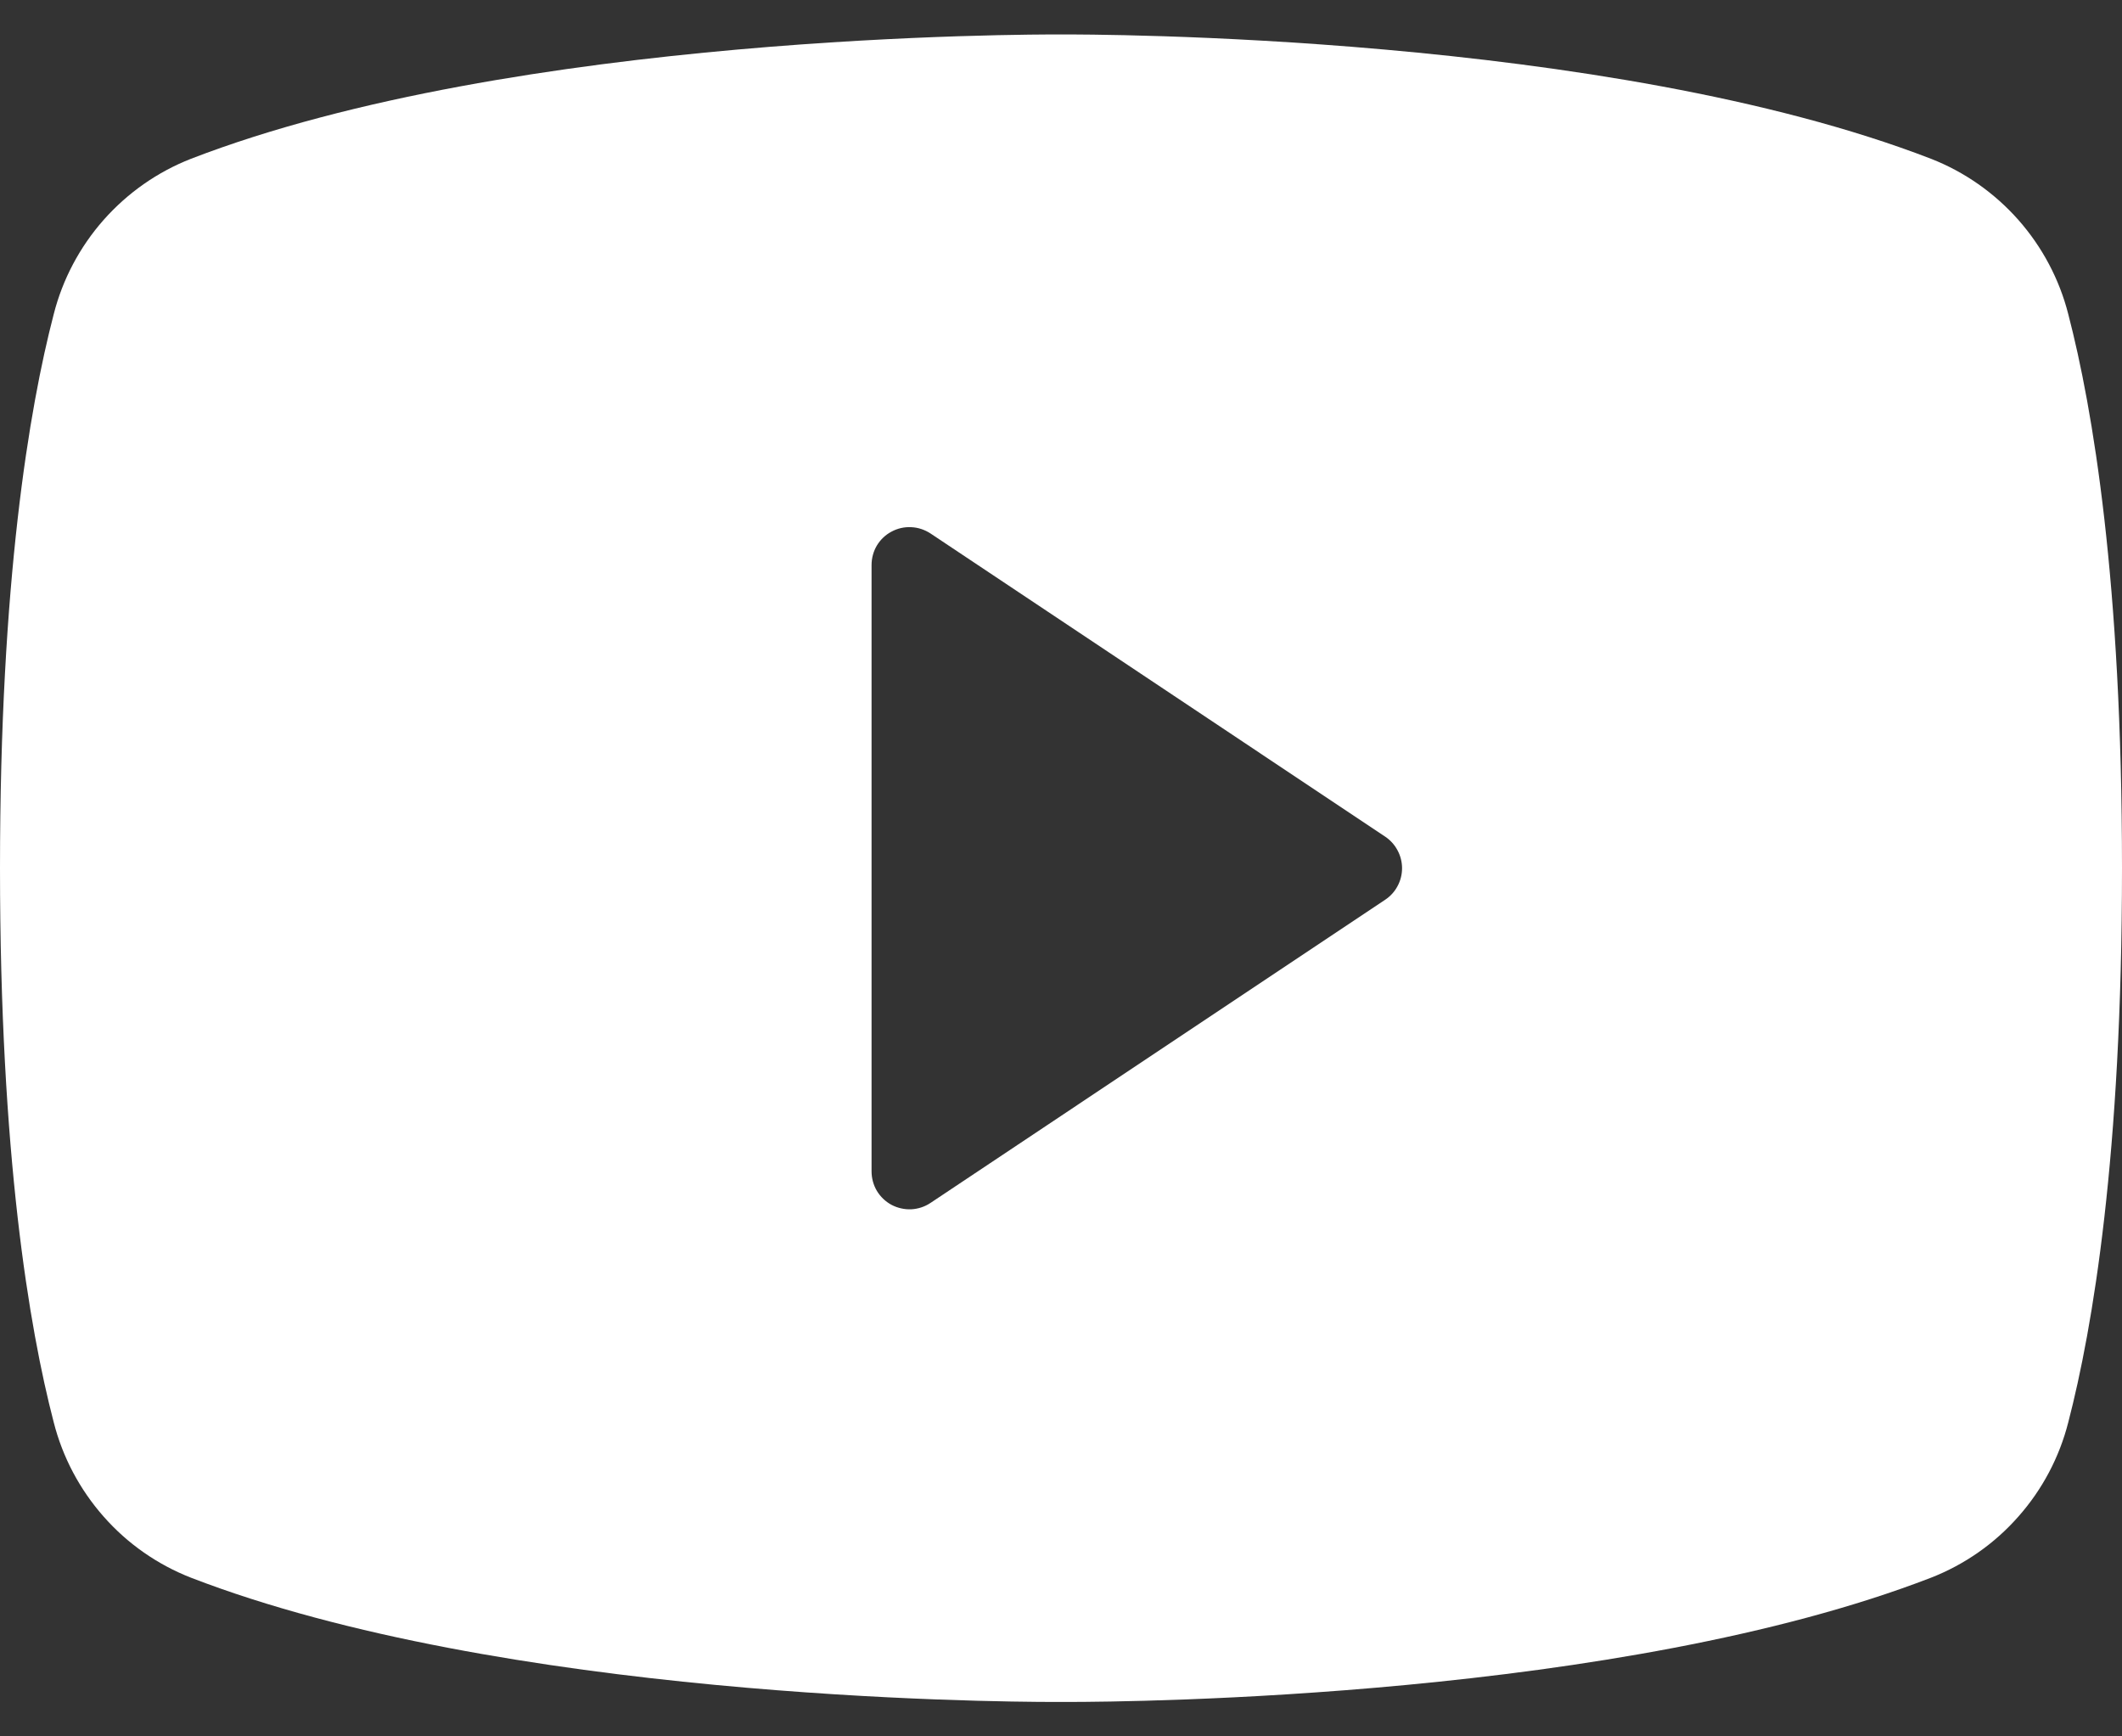 <svg width="22" height="18" viewBox="0 0 22 18" fill="none" xmlns="http://www.w3.org/2000/svg">
<rect x="0" y="0" width="22" height="18" fill="#333333" stroke="none"/>
<path id="Vector" d="M21.443 3.257C21.351 2.895 21.173 2.56 20.926 2.28C20.678 2 20.368 1.782 20.02 1.646C16.653 0.346 11.295 0.357 11 0.357C10.705 0.357 5.347 0.346 1.98 1.646C1.632 1.782 1.322 2 1.074 2.28C0.827 2.56 0.649 2.895 0.557 3.257C0.302 4.237 0 6.028 0 9C0 11.972 0.302 13.764 0.557 14.744C0.649 15.106 0.827 15.441 1.074 15.721C1.321 16.002 1.632 16.219 1.98 16.355C5.205 17.6 10.254 17.643 10.935 17.643H11.065C11.746 17.643 16.798 17.6 20.02 16.355C20.368 16.219 20.679 16.002 20.926 15.721C21.174 15.441 21.351 15.106 21.443 14.744C21.698 13.762 22 11.972 22 9C22 6.028 21.698 4.237 21.443 3.257ZM14.361 9.327L9.647 12.47C9.587 12.51 9.519 12.532 9.448 12.536C9.377 12.539 9.306 12.523 9.243 12.49C9.18 12.456 9.128 12.406 9.091 12.345C9.055 12.284 9.036 12.214 9.036 12.143V5.857C9.036 5.786 9.055 5.716 9.091 5.655C9.128 5.594 9.18 5.544 9.243 5.511C9.306 5.477 9.377 5.461 9.448 5.465C9.519 5.468 9.587 5.491 9.647 5.53L14.361 8.673C14.415 8.709 14.459 8.758 14.489 8.815C14.52 8.872 14.536 8.936 14.536 9C14.536 9.065 14.52 9.129 14.489 9.186C14.459 9.243 14.415 9.291 14.361 9.327Z" fill="white"/>
</svg>
